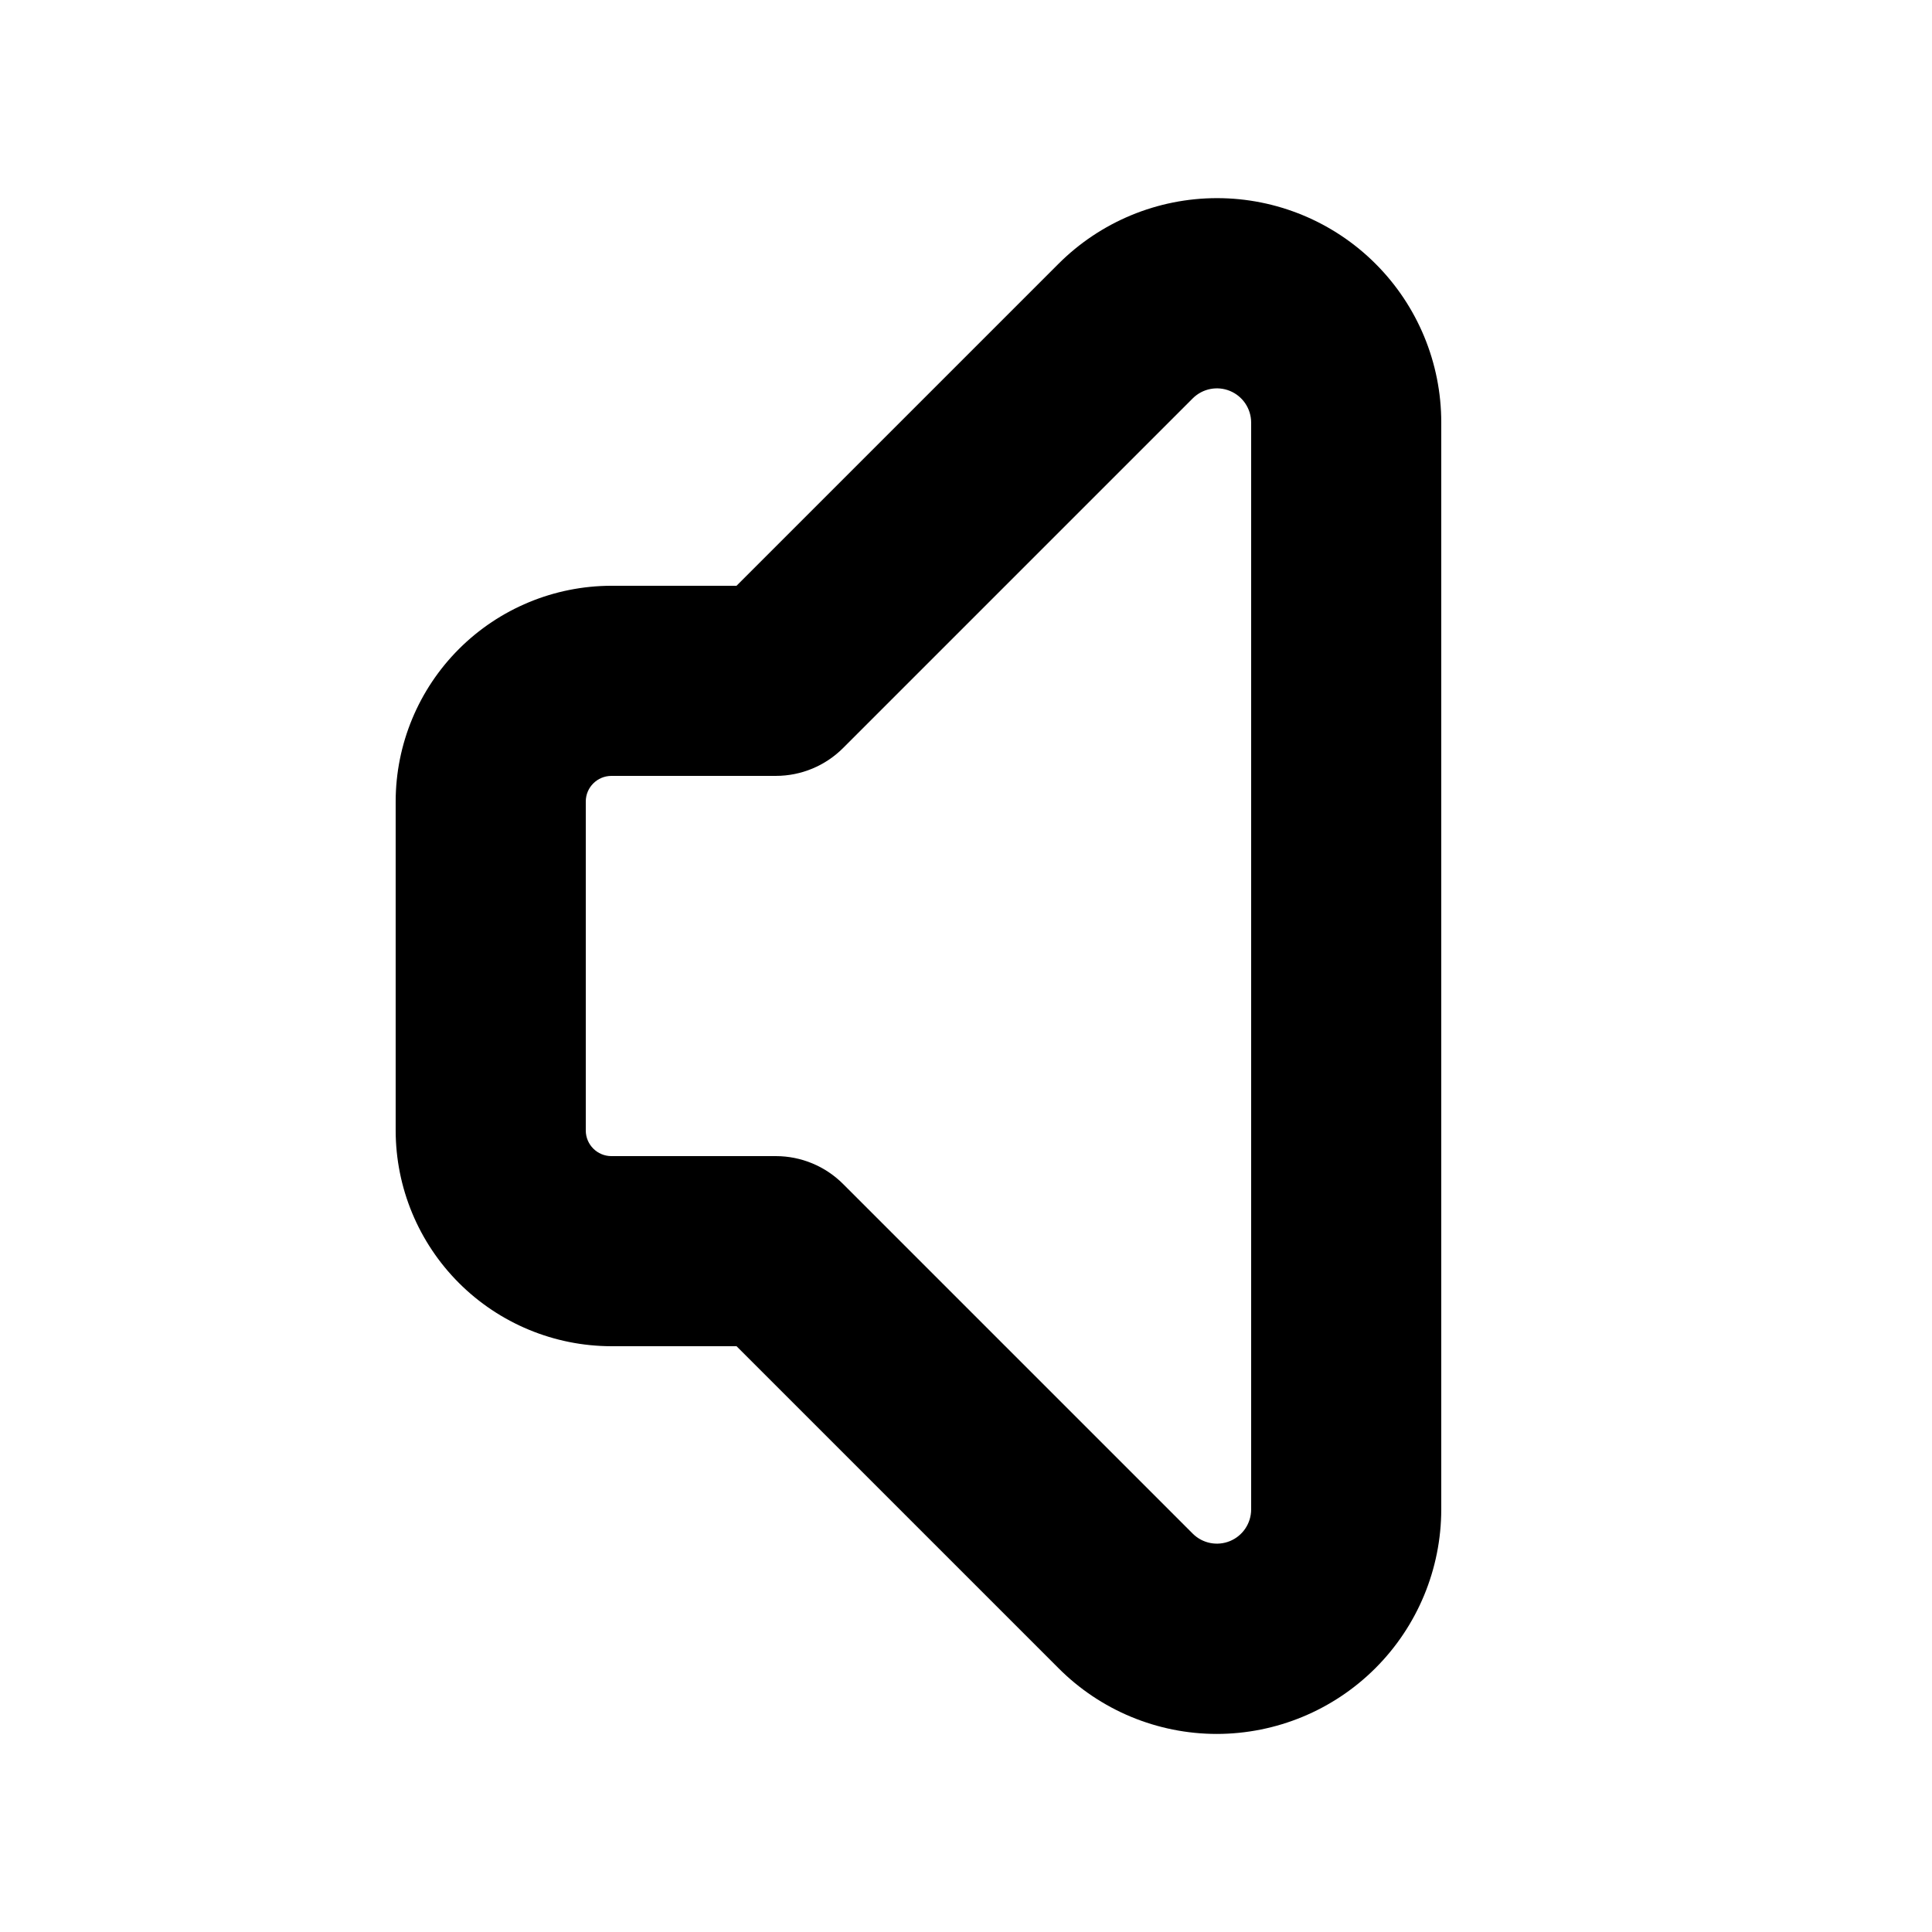 <?xml version="1.0" encoding="UTF-8"?>
<!-- Uploaded to: ICON Repo, www.svgrepo.com, Generator: ICON Repo Mixer Tools -->
<svg fill="#000000" width="800px" height="800px" version="1.1" viewBox="144 144 512 512" xmlns="http://www.w3.org/2000/svg">
 <path d="m466.45 603.51c-15.75-0.008-30.855-6.289-41.965-17.457l-85.297-85.293h-33.176c-15.152-0.02-29.68-6.051-40.395-16.766-10.715-10.715-16.742-25.238-16.762-40.395v-87.207c0.02-15.152 6.047-29.68 16.762-40.395 10.715-10.715 25.242-16.742 40.395-16.762h33.176l85.297-85.297c11.141-11.156 26.262-17.426 42.027-17.43 15.766-0.004 30.887 6.258 42.035 17.41 11.148 11.148 17.41 26.27 17.402 42.039v288.08c-0.02 15.77-6.293 30.891-17.449 42.039-11.156 11.152-26.277 17.422-42.051 17.434zm-160.44-253.89c-3.734 0.016-6.762 3.039-6.773 6.777v87.211-0.004c0.012 3.738 3.039 6.766 6.773 6.777h43.605c6.68 0.004 13.086 2.656 17.809 7.383l92.676 92.676c2.594 2.582 6.484 3.352 9.867 1.953 3.379-1.398 5.59-4.695 5.602-8.352v-288.08c-0.012-3.66-2.223-6.953-5.602-8.352-3.383-1.402-7.273-0.629-9.867 1.953l-92.676 92.676c-4.723 4.723-11.129 7.379-17.809 7.379z"/>
</svg>